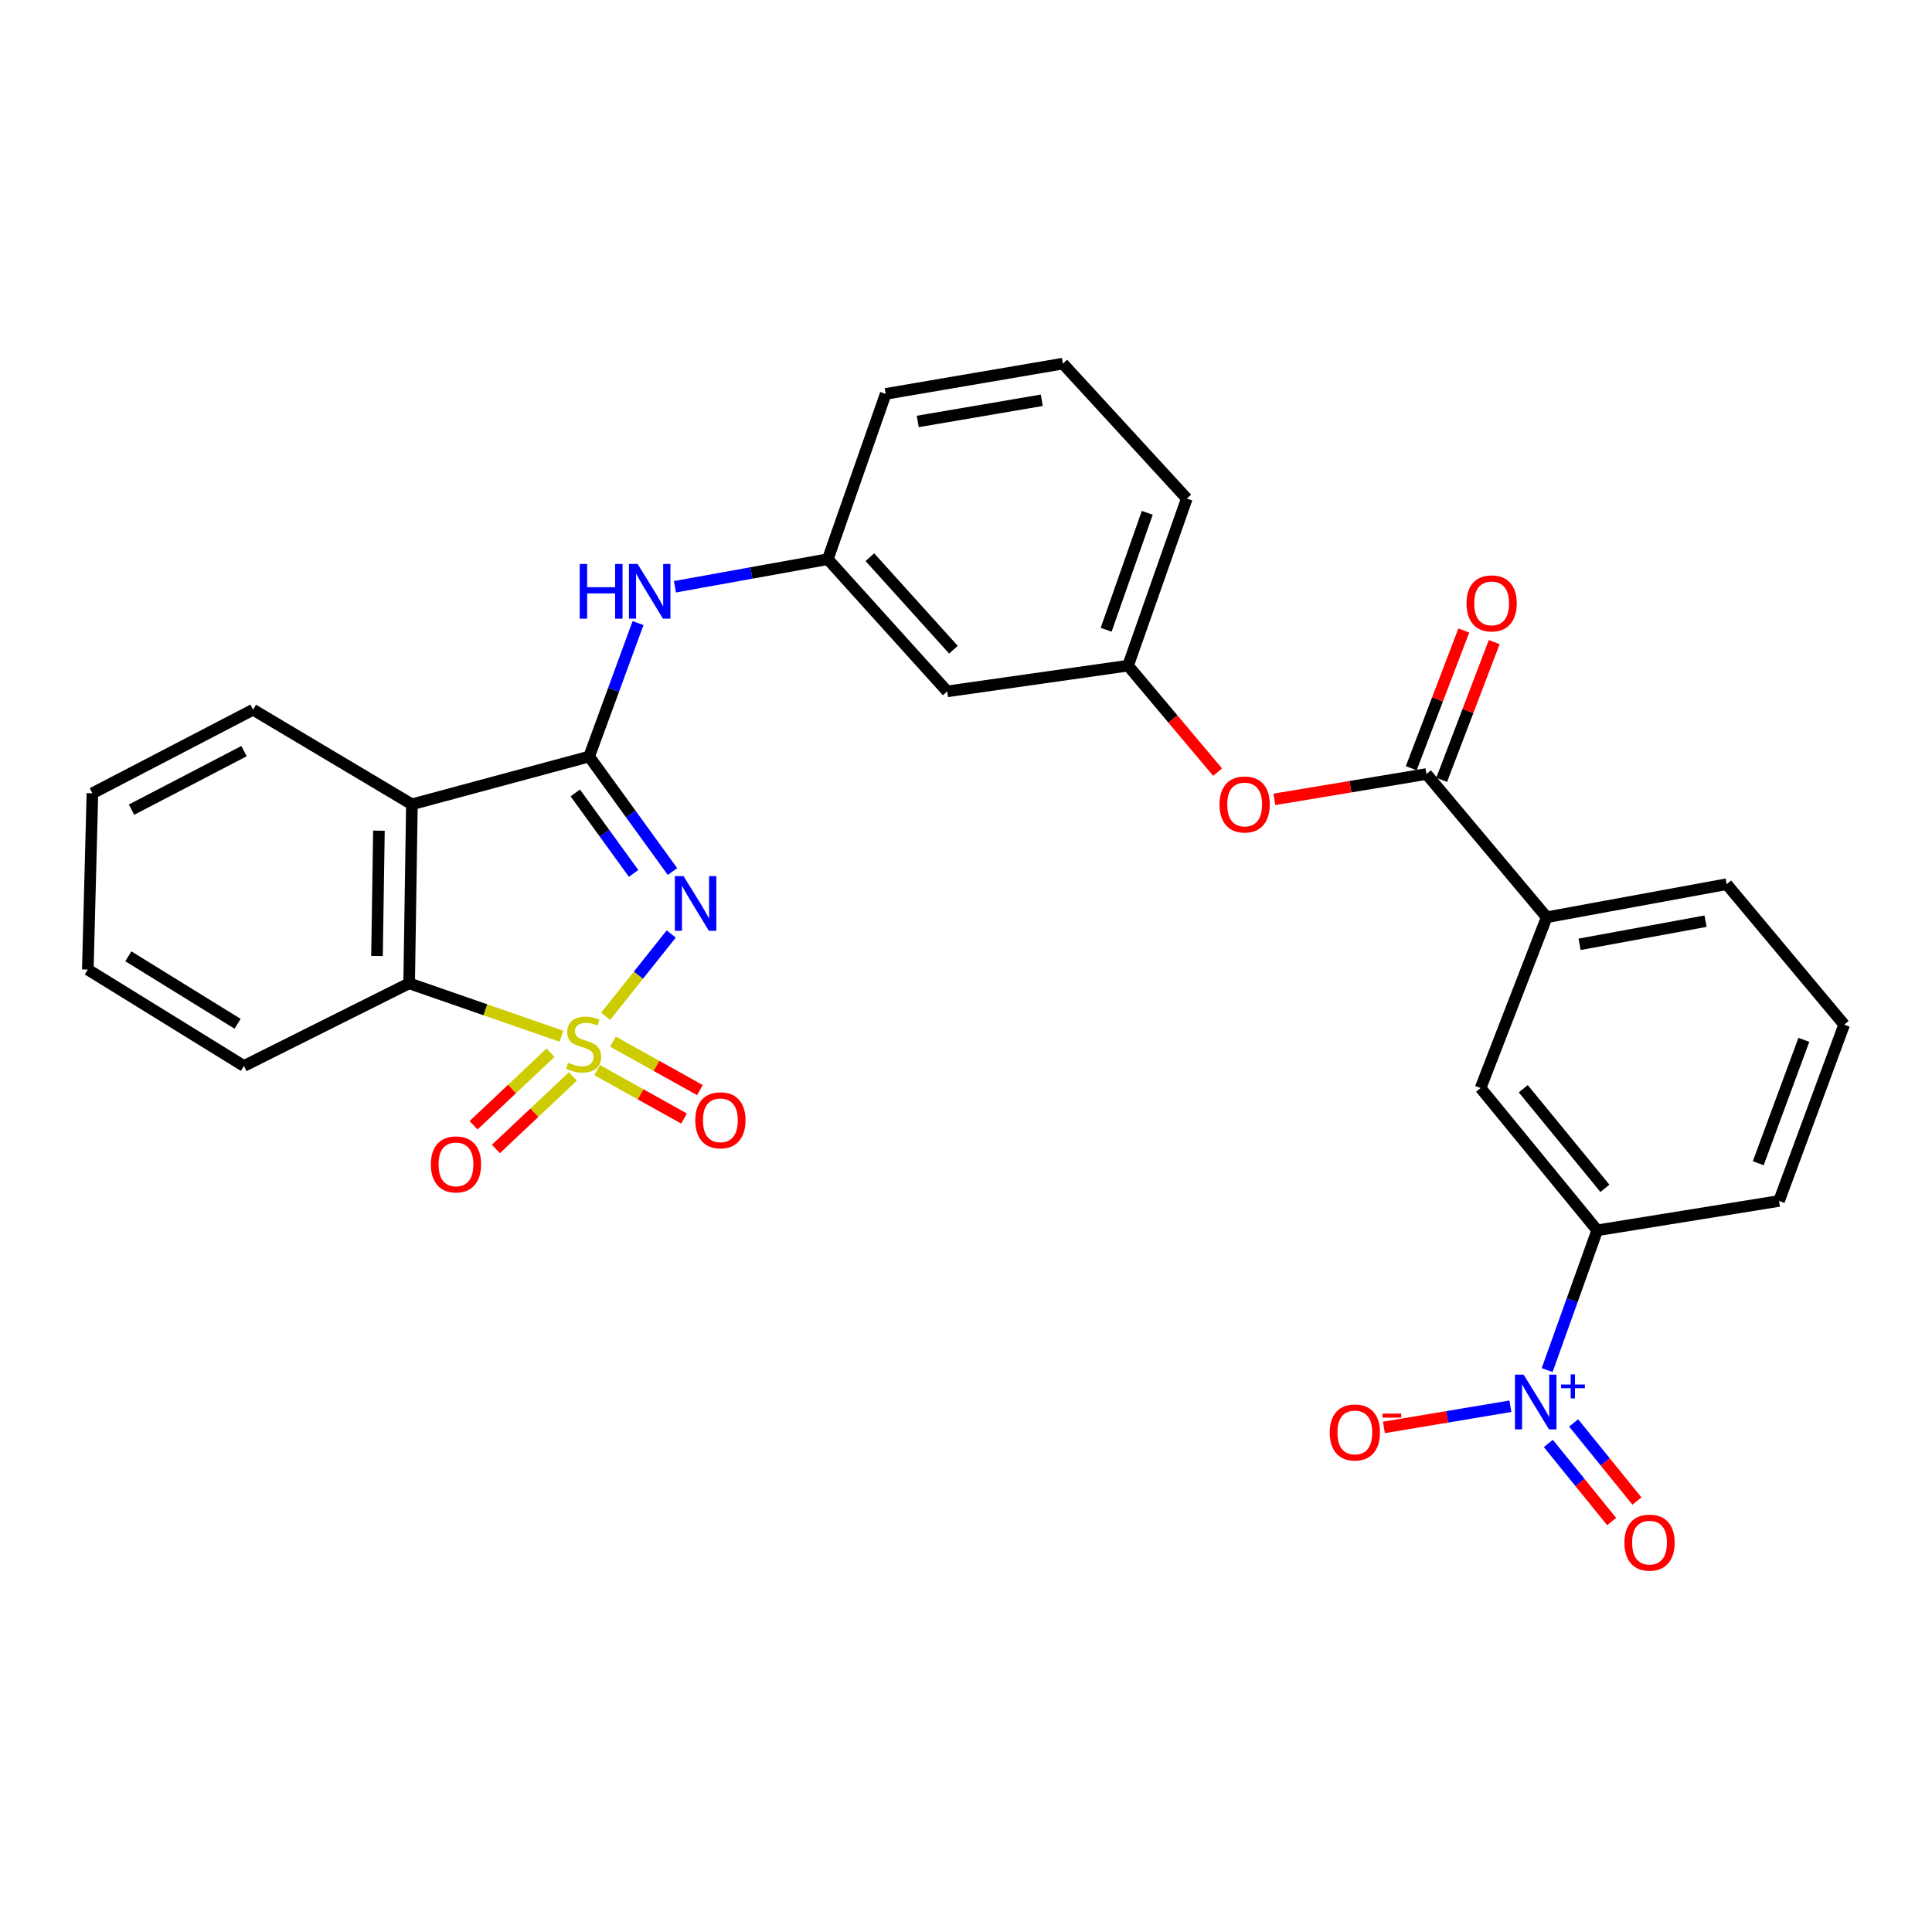 <?xml version='1.0' encoding='iso-8859-1'?>
<svg version='1.1' baseProfile='full'
              xmlns='http://www.w3.org/2000/svg'
                      xmlns:rdkit='http://www.rdkit.org/xml'
                      xmlns:xlink='http://www.w3.org/1999/xlink'
                  xml:space='preserve'
width='1000px' height='1000px' viewBox='0 0 1000 1000'>
<!-- END OF HEADER -->
<rect style='opacity:1.0;fill:#FFFFFF;stroke:none' width='1000' height='1000' x='0' y='0'> </rect>
<path class='bond-0' d='M 313.484,526.027 L 330.459,504.731' style='fill:none;fill-rule:evenodd;stroke:#CCCC00;stroke-width:6px;stroke-linecap:butt;stroke-linejoin:miter;stroke-opacity:1' />
<path class='bond-0' d='M 330.459,504.731 L 347.435,483.436' style='fill:none;fill-rule:evenodd;stroke:#0000FF;stroke-width:6px;stroke-linecap:butt;stroke-linejoin:miter;stroke-opacity:1' />
<path class='bond-3' d='M 290.609,536.35 L 251.193,522.659' style='fill:none;fill-rule:evenodd;stroke:#CCCC00;stroke-width:6px;stroke-linecap:butt;stroke-linejoin:miter;stroke-opacity:1' />
<path class='bond-3' d='M 251.193,522.659 L 211.777,508.969' style='fill:none;fill-rule:evenodd;stroke:#000000;stroke-width:6px;stroke-linecap:butt;stroke-linejoin:miter;stroke-opacity:1' />
<path class='bond-7' d='M 284.948,544.896 L 265.031,563.667' style='fill:none;fill-rule:evenodd;stroke:#CCCC00;stroke-width:6px;stroke-linecap:butt;stroke-linejoin:miter;stroke-opacity:1' />
<path class='bond-7' d='M 265.031,563.667 L 245.113,582.438' style='fill:none;fill-rule:evenodd;stroke:#FF0000;stroke-width:6px;stroke-linecap:butt;stroke-linejoin:miter;stroke-opacity:1' />
<path class='bond-7' d='M 296.51,557.164 L 276.593,575.935' style='fill:none;fill-rule:evenodd;stroke:#CCCC00;stroke-width:6px;stroke-linecap:butt;stroke-linejoin:miter;stroke-opacity:1' />
<path class='bond-7' d='M 276.593,575.935 L 256.675,594.707' style='fill:none;fill-rule:evenodd;stroke:#FF0000;stroke-width:6px;stroke-linecap:butt;stroke-linejoin:miter;stroke-opacity:1' />
<path class='bond-8' d='M 309.082,553.885 L 331.572,566.417' style='fill:none;fill-rule:evenodd;stroke:#CCCC00;stroke-width:6px;stroke-linecap:butt;stroke-linejoin:miter;stroke-opacity:1' />
<path class='bond-8' d='M 331.572,566.417 L 354.062,578.949' style='fill:none;fill-rule:evenodd;stroke:#FF0000;stroke-width:6px;stroke-linecap:butt;stroke-linejoin:miter;stroke-opacity:1' />
<path class='bond-8' d='M 317.288,539.159 L 339.777,551.691' style='fill:none;fill-rule:evenodd;stroke:#CCCC00;stroke-width:6px;stroke-linecap:butt;stroke-linejoin:miter;stroke-opacity:1' />
<path class='bond-8' d='M 339.777,551.691 L 362.267,564.223' style='fill:none;fill-rule:evenodd;stroke:#FF0000;stroke-width:6px;stroke-linecap:butt;stroke-linejoin:miter;stroke-opacity:1' />
<path class='bond-1' d='M 348.077,451.113 L 326.506,421.352' style='fill:none;fill-rule:evenodd;stroke:#0000FF;stroke-width:6px;stroke-linecap:butt;stroke-linejoin:miter;stroke-opacity:1' />
<path class='bond-1' d='M 326.506,421.352 L 304.935,391.591' style='fill:none;fill-rule:evenodd;stroke:#000000;stroke-width:6px;stroke-linecap:butt;stroke-linejoin:miter;stroke-opacity:1' />
<path class='bond-1' d='M 327.956,452.078 L 312.857,431.245' style='fill:none;fill-rule:evenodd;stroke:#0000FF;stroke-width:6px;stroke-linecap:butt;stroke-linejoin:miter;stroke-opacity:1' />
<path class='bond-1' d='M 312.857,431.245 L 297.757,410.412' style='fill:none;fill-rule:evenodd;stroke:#000000;stroke-width:6px;stroke-linecap:butt;stroke-linejoin:miter;stroke-opacity:1' />
<path class='bond-6' d='M 304.935,391.591 L 317.596,357.047' style='fill:none;fill-rule:evenodd;stroke:#000000;stroke-width:6px;stroke-linecap:butt;stroke-linejoin:miter;stroke-opacity:1' />
<path class='bond-6' d='M 317.596,357.047 L 330.257,322.502' style='fill:none;fill-rule:evenodd;stroke:#0000FF;stroke-width:6px;stroke-linecap:butt;stroke-linejoin:miter;stroke-opacity:1' />
<path class='bond-29' d='M 304.935,391.591 L 213.2,416.316' style='fill:none;fill-rule:evenodd;stroke:#000000;stroke-width:6px;stroke-linecap:butt;stroke-linejoin:miter;stroke-opacity:1' />
<path class='bond-2' d='M 213.2,416.316 L 211.777,508.969' style='fill:none;fill-rule:evenodd;stroke:#000000;stroke-width:6px;stroke-linecap:butt;stroke-linejoin:miter;stroke-opacity:1' />
<path class='bond-2' d='M 196.131,429.955 L 195.134,494.812' style='fill:none;fill-rule:evenodd;stroke:#000000;stroke-width:6px;stroke-linecap:butt;stroke-linejoin:miter;stroke-opacity:1' />
<path class='bond-19' d='M 213.2,416.316 L 130.999,367.344' style='fill:none;fill-rule:evenodd;stroke:#000000;stroke-width:6px;stroke-linecap:butt;stroke-linejoin:miter;stroke-opacity:1' />
<path class='bond-20' d='M 211.777,508.969 L 126.241,551.741' style='fill:none;fill-rule:evenodd;stroke:#000000;stroke-width:6px;stroke-linecap:butt;stroke-linejoin:miter;stroke-opacity:1' />
<path class='bond-4' d='M 800.8,709.157 L 813.758,672.983' style='fill:none;fill-rule:evenodd;stroke:#0000FF;stroke-width:6px;stroke-linecap:butt;stroke-linejoin:miter;stroke-opacity:1' />
<path class='bond-4' d='M 813.758,672.983 L 826.716,636.808' style='fill:none;fill-rule:evenodd;stroke:#000000;stroke-width:6px;stroke-linecap:butt;stroke-linejoin:miter;stroke-opacity:1' />
<path class='bond-13' d='M 781.769,727.873 L 749.037,733.355' style='fill:none;fill-rule:evenodd;stroke:#0000FF;stroke-width:6px;stroke-linecap:butt;stroke-linejoin:miter;stroke-opacity:1' />
<path class='bond-13' d='M 749.037,733.355 L 716.305,738.836' style='fill:none;fill-rule:evenodd;stroke:#FF0000;stroke-width:6px;stroke-linecap:butt;stroke-linejoin:miter;stroke-opacity:1' />
<path class='bond-14' d='M 801.413,747.122 L 817.792,767.331' style='fill:none;fill-rule:evenodd;stroke:#0000FF;stroke-width:6px;stroke-linecap:butt;stroke-linejoin:miter;stroke-opacity:1' />
<path class='bond-14' d='M 817.792,767.331 L 834.171,787.54' style='fill:none;fill-rule:evenodd;stroke:#FF0000;stroke-width:6px;stroke-linecap:butt;stroke-linejoin:miter;stroke-opacity:1' />
<path class='bond-14' d='M 814.51,736.508 L 830.889,756.716' style='fill:none;fill-rule:evenodd;stroke:#0000FF;stroke-width:6px;stroke-linecap:butt;stroke-linejoin:miter;stroke-opacity:1' />
<path class='bond-14' d='M 830.889,756.716 L 847.268,776.925' style='fill:none;fill-rule:evenodd;stroke:#FF0000;stroke-width:6px;stroke-linecap:butt;stroke-linejoin:miter;stroke-opacity:1' />
<path class='bond-5' d='M 738.333,400.638 L 698.974,407.195' style='fill:none;fill-rule:evenodd;stroke:#000000;stroke-width:6px;stroke-linecap:butt;stroke-linejoin:miter;stroke-opacity:1' />
<path class='bond-5' d='M 698.974,407.195 L 659.614,413.753' style='fill:none;fill-rule:evenodd;stroke:#FF0000;stroke-width:6px;stroke-linecap:butt;stroke-linejoin:miter;stroke-opacity:1' />
<path class='bond-10' d='M 738.333,400.638 L 800.567,474.766' style='fill:none;fill-rule:evenodd;stroke:#000000;stroke-width:6px;stroke-linecap:butt;stroke-linejoin:miter;stroke-opacity:1' />
<path class='bond-16' d='M 746.209,403.643 L 759.809,368.001' style='fill:none;fill-rule:evenodd;stroke:#000000;stroke-width:6px;stroke-linecap:butt;stroke-linejoin:miter;stroke-opacity:1' />
<path class='bond-16' d='M 759.809,368.001 L 773.408,332.358' style='fill:none;fill-rule:evenodd;stroke:#FF0000;stroke-width:6px;stroke-linecap:butt;stroke-linejoin:miter;stroke-opacity:1' />
<path class='bond-16' d='M 730.458,397.633 L 744.058,361.991' style='fill:none;fill-rule:evenodd;stroke:#000000;stroke-width:6px;stroke-linecap:butt;stroke-linejoin:miter;stroke-opacity:1' />
<path class='bond-16' d='M 744.058,361.991 L 757.658,326.348' style='fill:none;fill-rule:evenodd;stroke:#FF0000;stroke-width:6px;stroke-linecap:butt;stroke-linejoin:miter;stroke-opacity:1' />
<path class='bond-15' d='M 349.363,303.705 L 388.915,296.568' style='fill:none;fill-rule:evenodd;stroke:#0000FF;stroke-width:6px;stroke-linecap:butt;stroke-linejoin:miter;stroke-opacity:1' />
<path class='bond-15' d='M 388.915,296.568 L 428.466,289.432' style='fill:none;fill-rule:evenodd;stroke:#000000;stroke-width:6px;stroke-linecap:butt;stroke-linejoin:miter;stroke-opacity:1' />
<path class='bond-9' d='M 826.716,636.808 L 766.346,563.167' style='fill:none;fill-rule:evenodd;stroke:#000000;stroke-width:6px;stroke-linecap:butt;stroke-linejoin:miter;stroke-opacity:1' />
<path class='bond-9' d='M 830.697,615.074 L 788.438,563.525' style='fill:none;fill-rule:evenodd;stroke:#000000;stroke-width:6px;stroke-linecap:butt;stroke-linejoin:miter;stroke-opacity:1' />
<path class='bond-32' d='M 826.716,636.808 L 920.82,621.617' style='fill:none;fill-rule:evenodd;stroke:#000000;stroke-width:6px;stroke-linecap:butt;stroke-linejoin:miter;stroke-opacity:1' />
<path class='bond-12' d='M 800.567,474.766 L 766.346,563.167' style='fill:none;fill-rule:evenodd;stroke:#000000;stroke-width:6px;stroke-linecap:butt;stroke-linejoin:miter;stroke-opacity:1' />
<path class='bond-22' d='M 800.567,474.766 L 893.716,457.655' style='fill:none;fill-rule:evenodd;stroke:#000000;stroke-width:6px;stroke-linecap:butt;stroke-linejoin:miter;stroke-opacity:1' />
<path class='bond-22' d='M 817.585,488.78 L 882.79,476.802' style='fill:none;fill-rule:evenodd;stroke:#000000;stroke-width:6px;stroke-linecap:butt;stroke-linejoin:miter;stroke-opacity:1' />
<path class='bond-11' d='M 630.217,399.651 L 607.047,372.095' style='fill:none;fill-rule:evenodd;stroke:#FF0000;stroke-width:6px;stroke-linecap:butt;stroke-linejoin:miter;stroke-opacity:1' />
<path class='bond-11' d='M 607.047,372.095 L 583.877,344.539' style='fill:none;fill-rule:evenodd;stroke:#000000;stroke-width:6px;stroke-linecap:butt;stroke-linejoin:miter;stroke-opacity:1' />
<path class='bond-17' d='M 428.466,289.432 L 490.26,357.856' style='fill:none;fill-rule:evenodd;stroke:#000000;stroke-width:6px;stroke-linecap:butt;stroke-linejoin:miter;stroke-opacity:1' />
<path class='bond-17' d='M 450.246,288.397 L 493.502,336.294' style='fill:none;fill-rule:evenodd;stroke:#000000;stroke-width:6px;stroke-linecap:butt;stroke-linejoin:miter;stroke-opacity:1' />
<path class='bond-25' d='M 428.466,289.432 L 458.427,203.878' style='fill:none;fill-rule:evenodd;stroke:#000000;stroke-width:6px;stroke-linecap:butt;stroke-linejoin:miter;stroke-opacity:1' />
<path class='bond-18' d='M 490.26,357.856 L 583.877,344.539' style='fill:none;fill-rule:evenodd;stroke:#000000;stroke-width:6px;stroke-linecap:butt;stroke-linejoin:miter;stroke-opacity:1' />
<path class='bond-31' d='M 583.877,344.539 L 614.287,258.048' style='fill:none;fill-rule:evenodd;stroke:#000000;stroke-width:6px;stroke-linecap:butt;stroke-linejoin:miter;stroke-opacity:1' />
<path class='bond-31' d='M 572.535,325.973 L 593.822,265.43' style='fill:none;fill-rule:evenodd;stroke:#000000;stroke-width:6px;stroke-linecap:butt;stroke-linejoin:miter;stroke-opacity:1' />
<path class='bond-30' d='M 130.999,367.344 L 47.833,410.603' style='fill:none;fill-rule:evenodd;stroke:#000000;stroke-width:6px;stroke-linecap:butt;stroke-linejoin:miter;stroke-opacity:1' />
<path class='bond-30' d='M 126.304,388.788 L 68.088,419.07' style='fill:none;fill-rule:evenodd;stroke:#000000;stroke-width:6px;stroke-linecap:butt;stroke-linejoin:miter;stroke-opacity:1' />
<path class='bond-28' d='M 126.241,551.741 L 45.455,501.842' style='fill:none;fill-rule:evenodd;stroke:#000000;stroke-width:6px;stroke-linecap:butt;stroke-linejoin:miter;stroke-opacity:1' />
<path class='bond-28' d='M 122.982,529.914 L 66.431,494.984' style='fill:none;fill-rule:evenodd;stroke:#000000;stroke-width:6px;stroke-linecap:butt;stroke-linejoin:miter;stroke-opacity:1' />
<path class='bond-21' d='M 920.82,621.617 L 954.545,530.369' style='fill:none;fill-rule:evenodd;stroke:#000000;stroke-width:6px;stroke-linecap:butt;stroke-linejoin:miter;stroke-opacity:1' />
<path class='bond-21' d='M 910.067,602.086 L 933.674,538.212' style='fill:none;fill-rule:evenodd;stroke:#000000;stroke-width:6px;stroke-linecap:butt;stroke-linejoin:miter;stroke-opacity:1' />
<path class='bond-23' d='M 893.716,457.655 L 954.545,530.369' style='fill:none;fill-rule:evenodd;stroke:#000000;stroke-width:6px;stroke-linecap:butt;stroke-linejoin:miter;stroke-opacity:1' />
<path class='bond-24' d='M 550.143,188.21 L 458.427,203.878' style='fill:none;fill-rule:evenodd;stroke:#000000;stroke-width:6px;stroke-linecap:butt;stroke-linejoin:miter;stroke-opacity:1' />
<path class='bond-24' d='M 539.224,207.177 L 475.023,218.145' style='fill:none;fill-rule:evenodd;stroke:#000000;stroke-width:6px;stroke-linecap:butt;stroke-linejoin:miter;stroke-opacity:1' />
<path class='bond-26' d='M 550.143,188.21 L 614.287,258.048' style='fill:none;fill-rule:evenodd;stroke:#000000;stroke-width:6px;stroke-linecap:butt;stroke-linejoin:miter;stroke-opacity:1' />
<path class='bond-27' d='M 47.833,410.603 L 45.455,501.842' style='fill:none;fill-rule:evenodd;stroke:#000000;stroke-width:6px;stroke-linecap:butt;stroke-linejoin:miter;stroke-opacity:1' />
<path  class='atom-0' d='M 294.079 550.054
Q 294.399 550.174, 295.719 550.734
Q 297.039 551.294, 298.479 551.654
Q 299.959 551.974, 301.399 551.974
Q 304.079 551.974, 305.639 550.694
Q 307.199 549.374, 307.199 547.094
Q 307.199 545.534, 306.399 544.574
Q 305.639 543.614, 304.439 543.094
Q 303.239 542.574, 301.239 541.974
Q 298.719 541.214, 297.199 540.494
Q 295.719 539.774, 294.639 538.254
Q 293.599 536.734, 293.599 534.174
Q 293.599 530.614, 295.999 528.414
Q 298.439 526.214, 303.239 526.214
Q 306.519 526.214, 310.239 527.774
L 309.319 530.854
Q 305.919 529.454, 303.359 529.454
Q 300.599 529.454, 299.079 530.614
Q 297.559 531.734, 297.599 533.694
Q 297.599 535.214, 298.359 536.134
Q 299.159 537.054, 300.279 537.574
Q 301.439 538.094, 303.359 538.694
Q 305.919 539.494, 307.439 540.294
Q 308.959 541.094, 310.039 542.734
Q 311.159 544.334, 311.159 547.094
Q 311.159 551.014, 308.519 553.134
Q 305.919 555.214, 301.559 555.214
Q 299.039 555.214, 297.119 554.654
Q 295.239 554.134, 292.999 553.214
L 294.079 550.054
' fill='#CCCC00'/>
<path  class='atom-1' d='M 353.782 453.46
L 363.062 468.46
Q 363.982 469.94, 365.462 472.62
Q 366.942 475.3, 367.022 475.46
L 367.022 453.46
L 370.782 453.46
L 370.782 481.78
L 366.902 481.78
L 356.942 465.38
Q 355.782 463.46, 354.542 461.26
Q 353.342 459.06, 352.982 458.38
L 352.982 481.78
L 349.302 481.78
L 349.302 453.46
L 353.782 453.46
' fill='#0000FF'/>
<path  class='atom-5' d='M 788.622 711.517
L 797.902 726.517
Q 798.822 727.997, 800.302 730.677
Q 801.782 733.357, 801.862 733.517
L 801.862 711.517
L 805.622 711.517
L 805.622 739.837
L 801.742 739.837
L 791.782 723.437
Q 790.622 721.517, 789.382 719.317
Q 788.182 717.117, 787.822 716.437
L 787.822 739.837
L 784.142 739.837
L 784.142 711.517
L 788.622 711.517
' fill='#0000FF'/>
<path  class='atom-5' d='M 807.998 716.622
L 812.988 716.622
L 812.988 711.368
L 815.206 711.368
L 815.206 716.622
L 820.327 716.622
L 820.327 718.523
L 815.206 718.523
L 815.206 723.803
L 812.988 723.803
L 812.988 718.523
L 807.998 718.523
L 807.998 716.622
' fill='#0000FF'/>
<path  class='atom-7' d='M 300.062 291.905
L 303.902 291.905
L 303.902 303.945
L 318.382 303.945
L 318.382 291.905
L 322.222 291.905
L 322.222 320.225
L 318.382 320.225
L 318.382 307.145
L 303.902 307.145
L 303.902 320.225
L 300.062 320.225
L 300.062 291.905
' fill='#0000FF'/>
<path  class='atom-7' d='M 330.022 291.905
L 339.302 306.905
Q 340.222 308.385, 341.702 311.065
Q 343.182 313.745, 343.262 313.905
L 343.262 291.905
L 347.022 291.905
L 347.022 320.225
L 343.142 320.225
L 333.182 303.825
Q 332.022 301.905, 330.782 299.705
Q 329.582 297.505, 329.222 296.825
L 329.222 320.225
L 325.542 320.225
L 325.542 291.905
L 330.022 291.905
' fill='#0000FF'/>
<path  class='atom-8' d='M 223.014 602.676
Q 223.014 595.876, 226.374 592.076
Q 229.734 588.276, 236.014 588.276
Q 242.294 588.276, 245.654 592.076
Q 249.014 595.876, 249.014 602.676
Q 249.014 609.556, 245.614 613.476
Q 242.214 617.356, 236.014 617.356
Q 229.774 617.356, 226.374 613.476
Q 223.014 609.596, 223.014 602.676
M 236.014 614.156
Q 240.334 614.156, 242.654 611.276
Q 245.014 608.356, 245.014 602.676
Q 245.014 597.116, 242.654 594.316
Q 240.334 591.476, 236.014 591.476
Q 231.694 591.476, 229.334 594.276
Q 227.014 597.076, 227.014 602.676
Q 227.014 608.396, 229.334 611.276
Q 231.694 614.156, 236.014 614.156
' fill='#FF0000'/>
<path  class='atom-9' d='M 359.873 579.861
Q 359.873 573.061, 363.233 569.261
Q 366.593 565.461, 372.873 565.461
Q 379.153 565.461, 382.513 569.261
Q 385.873 573.061, 385.873 579.861
Q 385.873 586.741, 382.473 590.661
Q 379.073 594.541, 372.873 594.541
Q 366.633 594.541, 363.233 590.661
Q 359.873 586.781, 359.873 579.861
M 372.873 591.341
Q 377.193 591.341, 379.513 588.461
Q 381.873 585.541, 381.873 579.861
Q 381.873 574.301, 379.513 571.501
Q 377.193 568.661, 372.873 568.661
Q 368.553 568.661, 366.193 571.461
Q 363.873 574.261, 363.873 579.861
Q 363.873 585.581, 366.193 588.461
Q 368.553 591.341, 372.873 591.341
' fill='#FF0000'/>
<path  class='atom-12' d='M 631.229 416.396
Q 631.229 409.596, 634.589 405.796
Q 637.949 401.996, 644.229 401.996
Q 650.509 401.996, 653.869 405.796
Q 657.229 409.596, 657.229 416.396
Q 657.229 423.276, 653.829 427.196
Q 650.429 431.076, 644.229 431.076
Q 637.989 431.076, 634.589 427.196
Q 631.229 423.316, 631.229 416.396
M 644.229 427.876
Q 648.549 427.876, 650.869 424.996
Q 653.229 422.076, 653.229 416.396
Q 653.229 410.836, 650.869 408.036
Q 648.549 405.196, 644.229 405.196
Q 639.909 405.196, 637.549 407.996
Q 635.229 410.796, 635.229 416.396
Q 635.229 422.116, 637.549 424.996
Q 639.909 427.876, 644.229 427.876
' fill='#FF0000'/>
<path  class='atom-14' d='M 688.265 741.435
Q 688.265 734.635, 691.625 730.835
Q 694.985 727.035, 701.265 727.035
Q 707.545 727.035, 710.905 730.835
Q 714.265 734.635, 714.265 741.435
Q 714.265 748.315, 710.865 752.235
Q 707.465 756.115, 701.265 756.115
Q 695.025 756.115, 691.625 752.235
Q 688.265 748.355, 688.265 741.435
M 701.265 752.915
Q 705.585 752.915, 707.905 750.035
Q 710.265 747.115, 710.265 741.435
Q 710.265 735.875, 707.905 733.075
Q 705.585 730.235, 701.265 730.235
Q 696.945 730.235, 694.585 733.035
Q 692.265 735.835, 692.265 741.435
Q 692.265 747.155, 694.585 750.035
Q 696.945 752.915, 701.265 752.915
' fill='#FF0000'/>
<path  class='atom-14' d='M 715.585 731.657
L 725.274 731.657
L 725.274 733.769
L 715.585 733.769
L 715.585 731.657
' fill='#FF0000'/>
<path  class='atom-15' d='M 840.801 798.452
Q 840.801 791.652, 844.161 787.852
Q 847.521 784.052, 853.801 784.052
Q 860.081 784.052, 863.441 787.852
Q 866.801 791.652, 866.801 798.452
Q 866.801 805.332, 863.401 809.252
Q 860.001 813.132, 853.801 813.132
Q 847.561 813.132, 844.161 809.252
Q 840.801 805.372, 840.801 798.452
M 853.801 809.932
Q 858.121 809.932, 860.441 807.052
Q 862.801 804.132, 862.801 798.452
Q 862.801 792.892, 860.441 790.092
Q 858.121 787.252, 853.801 787.252
Q 849.481 787.252, 847.121 790.052
Q 844.801 792.852, 844.801 798.452
Q 844.801 804.172, 847.121 807.052
Q 849.481 809.932, 853.801 809.932
' fill='#FF0000'/>
<path  class='atom-17' d='M 759.068 312.308
Q 759.068 305.508, 762.428 301.708
Q 765.788 297.908, 772.068 297.908
Q 778.348 297.908, 781.708 301.708
Q 785.068 305.508, 785.068 312.308
Q 785.068 319.188, 781.668 323.108
Q 778.268 326.988, 772.068 326.988
Q 765.828 326.988, 762.428 323.108
Q 759.068 319.228, 759.068 312.308
M 772.068 323.788
Q 776.388 323.788, 778.708 320.908
Q 781.068 317.988, 781.068 312.308
Q 781.068 306.748, 778.708 303.948
Q 776.388 301.108, 772.068 301.108
Q 767.748 301.108, 765.388 303.908
Q 763.068 306.708, 763.068 312.308
Q 763.068 318.028, 765.388 320.908
Q 767.748 323.788, 772.068 323.788
' fill='#FF0000'/>
</svg>
